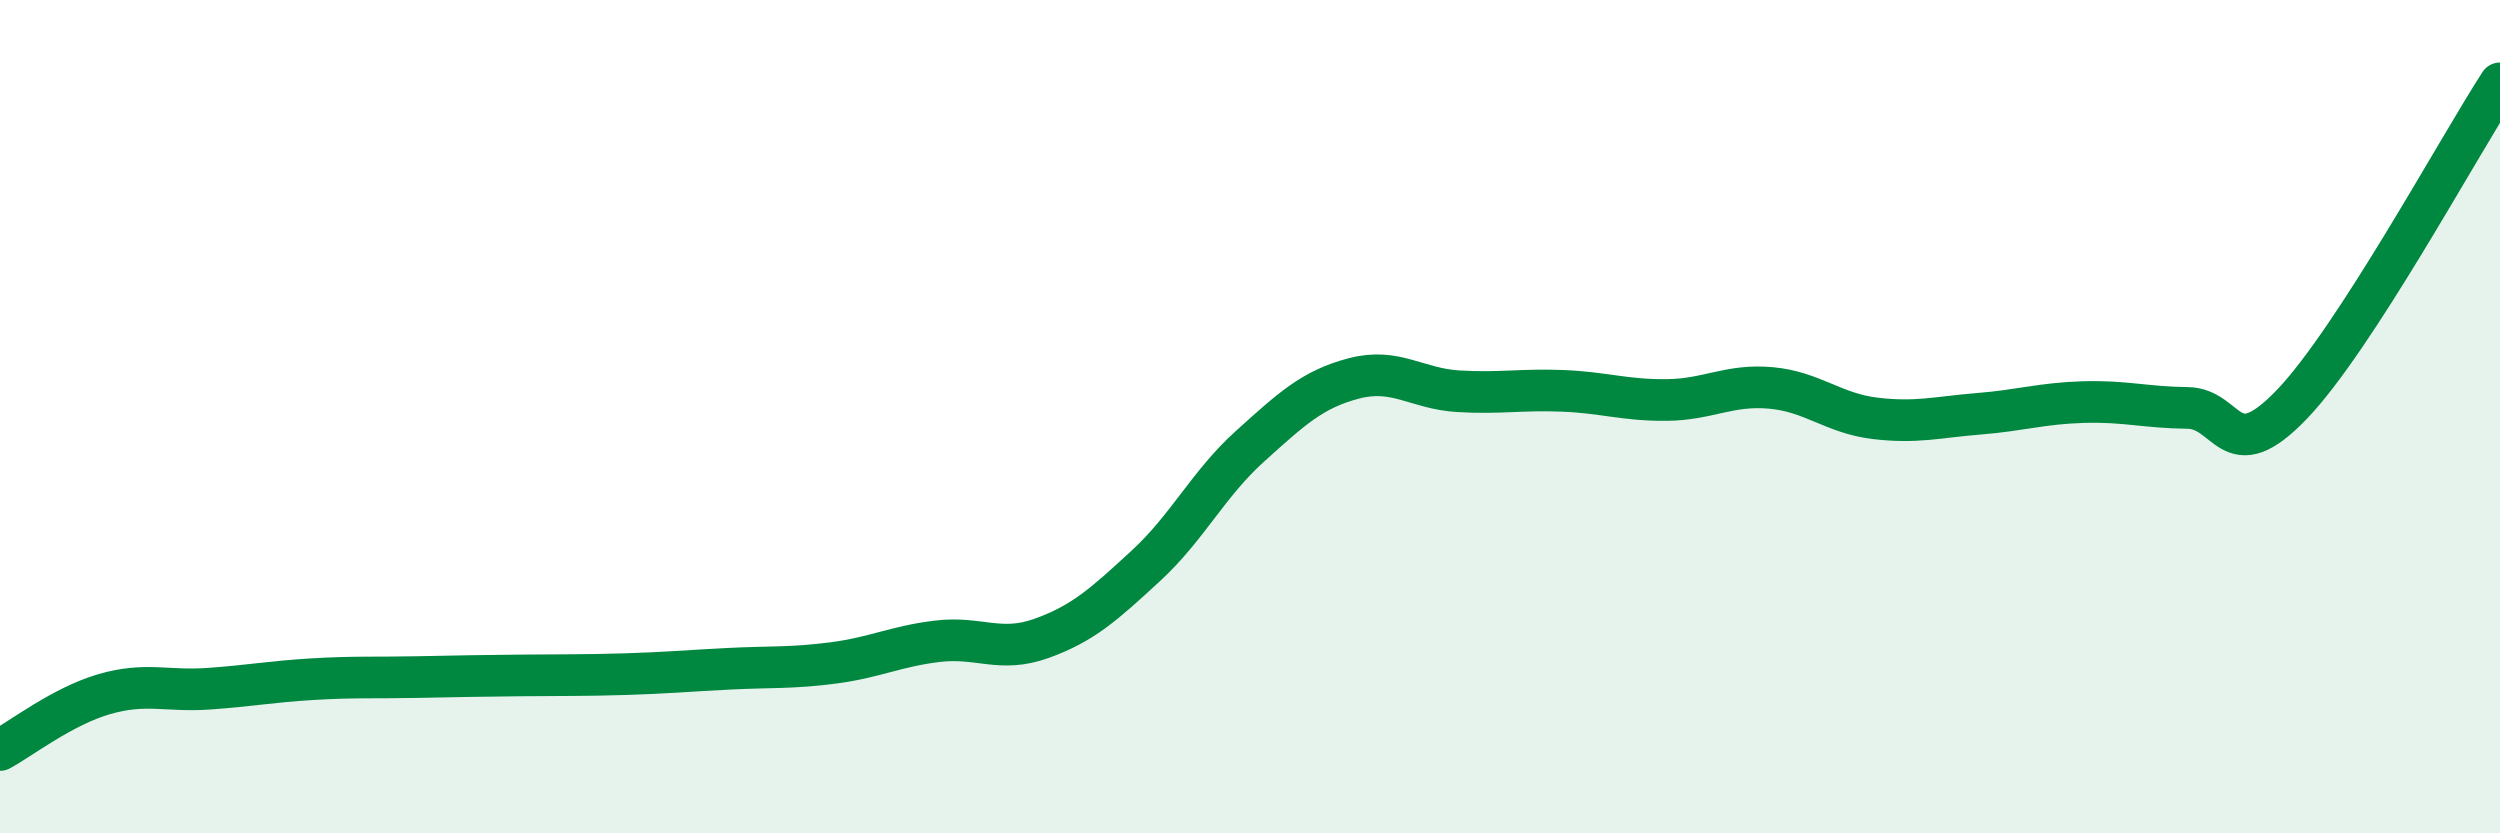 
    <svg width="60" height="20" viewBox="0 0 60 20" xmlns="http://www.w3.org/2000/svg">
      <path
        d="M 0,18 C 0.5,17.73 1.5,16.95 2.5,16.66 C 3.5,16.37 4,16.6 5,16.53 C 6,16.46 6.5,16.36 7.5,16.3 C 8.5,16.24 9,16.27 10,16.25 C 11,16.23 11.5,16.22 12.5,16.21 C 13.5,16.2 14,16.21 15,16.18 C 16,16.15 16.5,16.1 17.5,16.05 C 18.5,16 19,16.04 20,15.91 C 21,15.78 21.5,15.51 22.5,15.39 C 23.5,15.27 24,15.68 25,15.32 C 26,14.96 26.5,14.5 27.5,13.58 C 28.5,12.66 29,11.61 30,10.71 C 31,9.81 31.5,9.34 32.5,9.08 C 33.5,8.82 34,9.33 35,9.39 C 36,9.45 36.5,9.34 37.5,9.38 C 38.5,9.42 39,9.61 40,9.6 C 41,9.59 41.5,9.22 42.5,9.31 C 43.5,9.4 44,9.92 45,10.04 C 46,10.16 46.5,10.01 47.5,9.93 C 48.5,9.85 49,9.68 50,9.65 C 51,9.62 51.5,9.78 52.5,9.79 C 53.5,9.8 53.5,11.27 55,9.71 C 56.5,8.15 59,3.54 60,2L60 20L0 20Z"
        fill="#008740"
        opacity="0.1"
        stroke-linecap="round"
        stroke-linejoin="round"
      />
      <path
        d="M 0,18 C 0.5,17.73 1.5,16.95 2.5,16.66 C 3.5,16.37 4,16.6 5,16.53 C 6,16.46 6.5,16.36 7.5,16.3 C 8.5,16.24 9,16.27 10,16.25 C 11,16.23 11.5,16.22 12.5,16.21 C 13.5,16.2 14,16.21 15,16.18 C 16,16.15 16.5,16.1 17.5,16.05 C 18.5,16 19,16.04 20,15.91 C 21,15.78 21.5,15.51 22.5,15.39 C 23.5,15.27 24,15.68 25,15.32 C 26,14.96 26.5,14.5 27.5,13.58 C 28.5,12.66 29,11.61 30,10.71 C 31,9.81 31.5,9.34 32.5,9.08 C 33.5,8.82 34,9.33 35,9.39 C 36,9.45 36.5,9.34 37.5,9.38 C 38.5,9.42 39,9.61 40,9.6 C 41,9.59 41.5,9.22 42.5,9.31 C 43.5,9.4 44,9.92 45,10.04 C 46,10.16 46.5,10.01 47.5,9.93 C 48.5,9.85 49,9.68 50,9.65 C 51,9.62 51.5,9.78 52.5,9.79 C 53.5,9.8 53.5,11.27 55,9.71 C 56.5,8.15 59,3.54 60,2"
        stroke="#008740"
        stroke-width="1"
        fill="none"
        stroke-linecap="round"
        stroke-linejoin="round"
      />
    </svg>
  